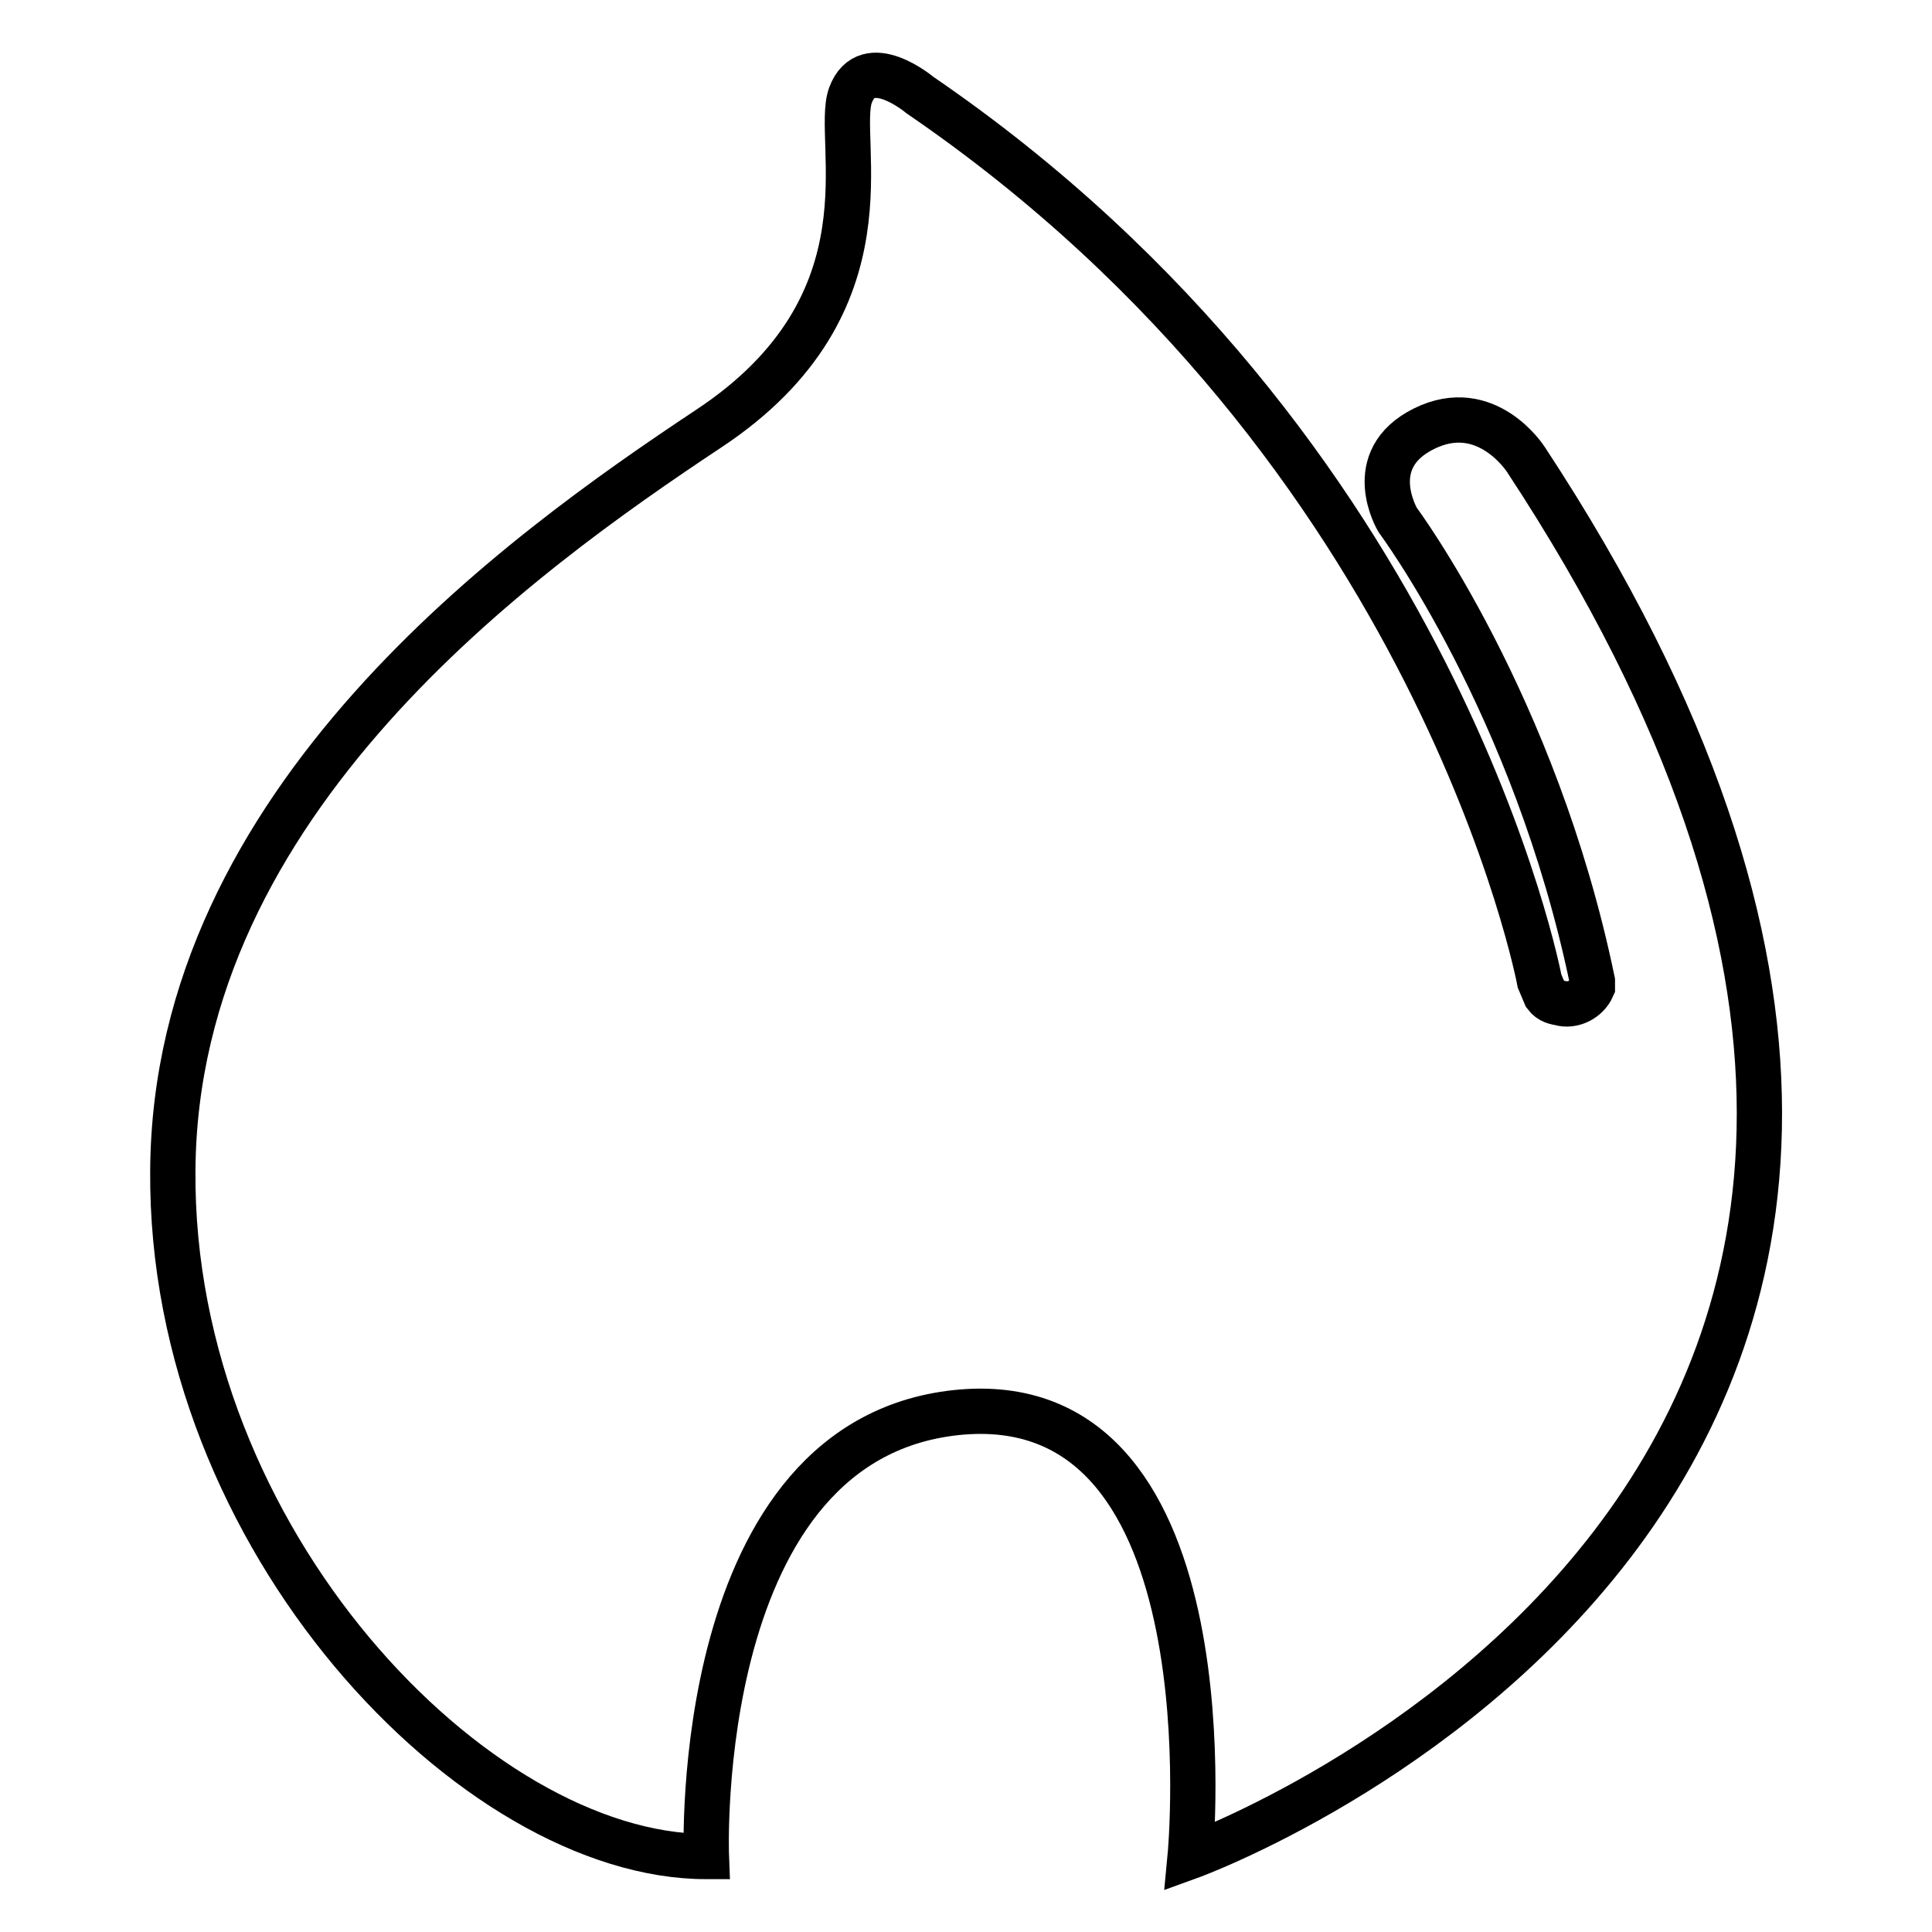 <?xml version="1.0" encoding="utf-8"?>
<!-- Svg Vector Icons : http://www.onlinewebfonts.com/icon -->
<!DOCTYPE svg PUBLIC "-//W3C//DTD SVG 1.1//EN" "http://www.w3.org/Graphics/SVG/1.1/DTD/svg11.dtd">
<svg version="1.1" xmlns="http://www.w3.org/2000/svg" xmlns:xlink="http://www.w3.org/1999/xlink" x="0px" y="0px" viewBox="0 0 256 256" enable-background="new 0 0 256 256" xml:space="preserve">
<g><g><path stroke-width="6" fill-opacity="0" stroke="#000000"  d="M185.2,68.9c0,0,18.2,24.4,25.8,61.1l0,0.8c-0.7,1.6-2.6,2.6-4.3,2.1c-0.5-0.1-1.3-0.2-1.9-1L204,130c0,0-13.2-70.3-82.1-117.4c0,0-7-5.9-9.2,0c-2.2,5.9,6.3,27.6-18.8,44.2c-25,16.6-70.7,49.3-71,98.3C22.5,204,63,246,93.6,246c0,0-2.2-55.9,33.9-58.9c36.1-2.9,30.2,58.9,30.2,58.9S292,197.4,202.2,60.9c0,0-5.2-8.2-13.5-4.1C180.4,60.9,185.2,68.9,185.2,68.9z"/></g></g>
</svg>